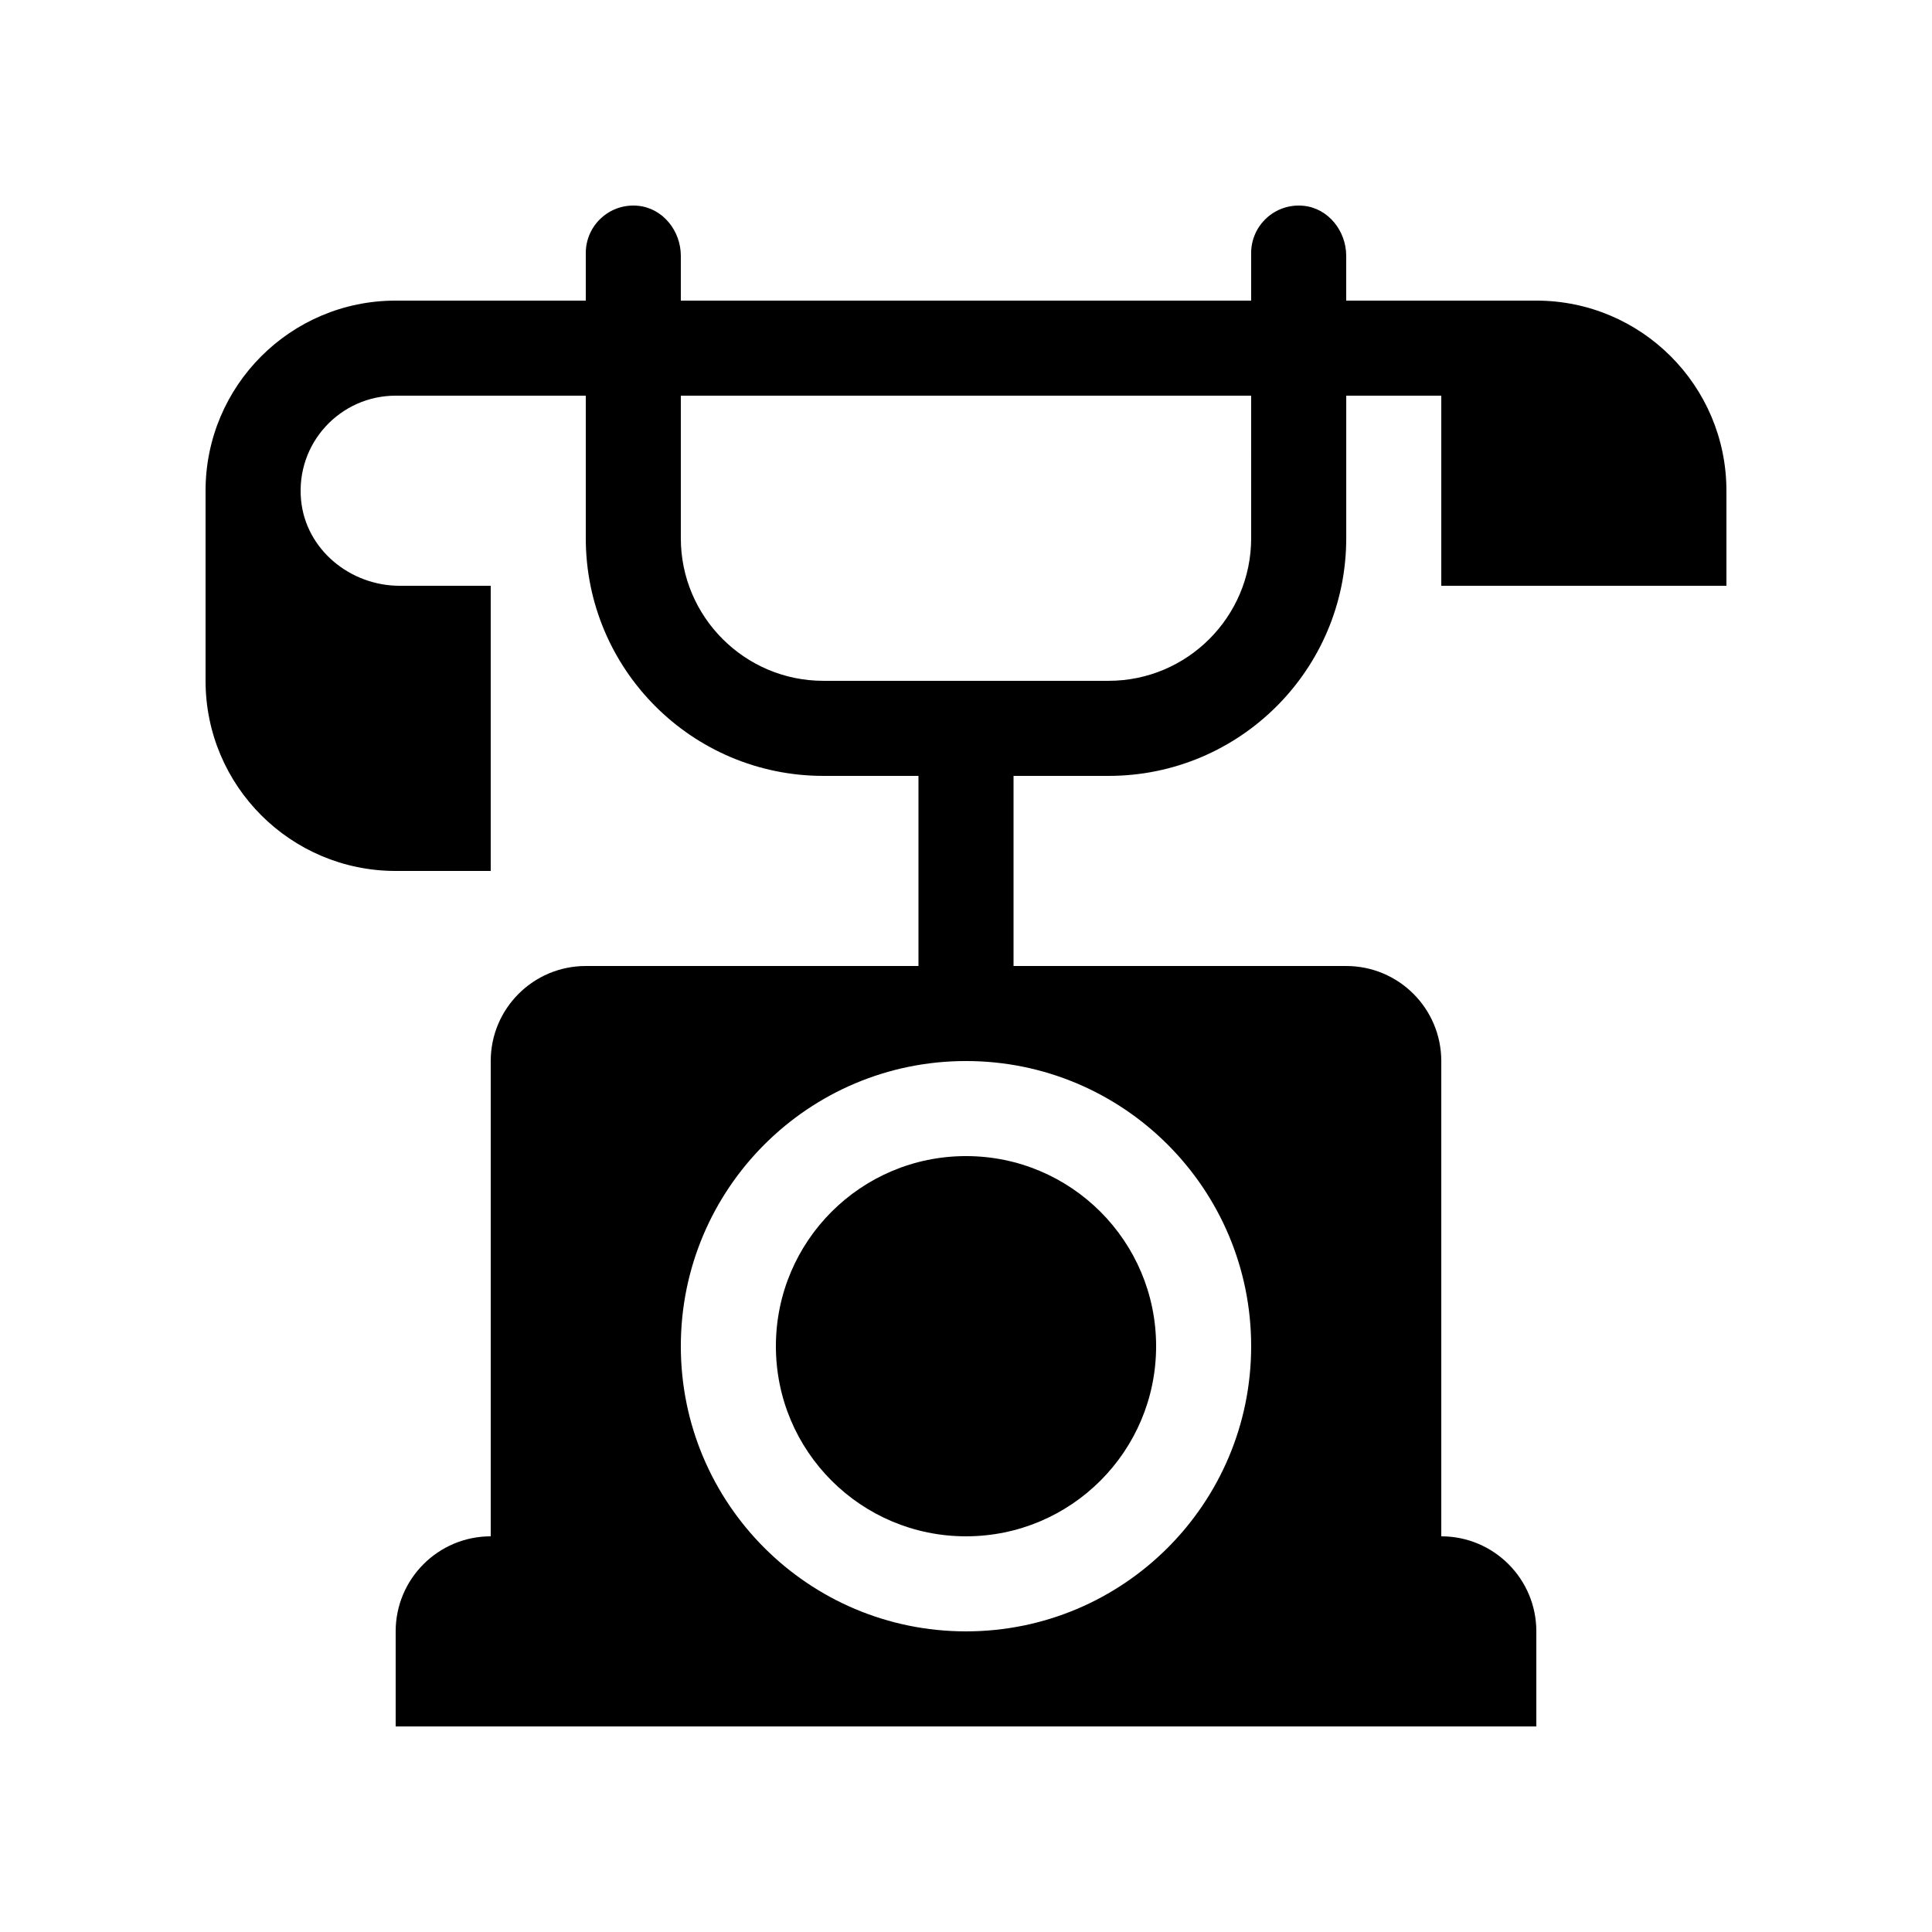 <?xml version="1.0" encoding="UTF-8"?>
<!-- Uploaded to: ICON Repo, www.svgrepo.com, Generator: ICON Repo Mixer Tools -->
<svg fill="#000000" width="800px" height="800px" version="1.1" viewBox="144 144 512 512" xmlns="http://www.w3.org/2000/svg">
 <g>
  <path d="m349.62 500.76c0-27.836 22.547-50.383 50.383-50.383s50.379 22.547 50.379 50.383c0 27.836-22.543 50.379-50.379 50.379s-50.383-22.543-50.383-50.379z"/>
  <path d="m601.52 299.24v-25.191c0-27.824-22.559-50.383-50.383-50.383h-50.379v-11.879c0-6.59-4.742-12.59-11.297-13.246-7.543-0.754-13.895 5.144-13.895 12.531v12.594h-151.14v-11.879c0-6.59-4.738-12.59-11.293-13.246-7.543-0.754-13.895 5.144-13.895 12.531v12.594h-50.383c-27.824 0-50.379 22.559-50.379 50.383v50.379c0 27.828 22.555 50.383 50.379 50.383h25.191v-75.57h-24.109c-13.152 0-24.902-9.621-26.152-22.719-1.434-15.023 10.344-27.664 25.07-27.664h50.383v37.785c0 34.785 28.191 62.977 62.973 62.977h25.191v50.383h-88.164c-13.91 0-25.191 11.277-25.191 25.188v125.95c-13.91 0-25.191 11.281-25.191 25.191v25.191h302.29v-25.191c0-13.91-11.281-25.191-25.191-25.191v-125.95c0-13.91-11.277-25.188-25.188-25.188h-88.168v-50.383h25.191c34.781 0 62.977-28.191 62.977-62.977v-37.785h25.188v50.383zm-125.95 201.52c0 41.734-33.836 75.57-75.57 75.57-41.738 0-75.574-33.836-75.574-75.57 0-41.738 33.836-75.574 75.574-75.574 41.734 0 75.57 33.836 75.57 75.574zm0-214.12c0 20.84-16.949 37.785-37.785 37.785h-75.574c-20.836 0-37.785-16.945-37.785-37.785v-37.785h151.14z"/>
 </g>
</svg>